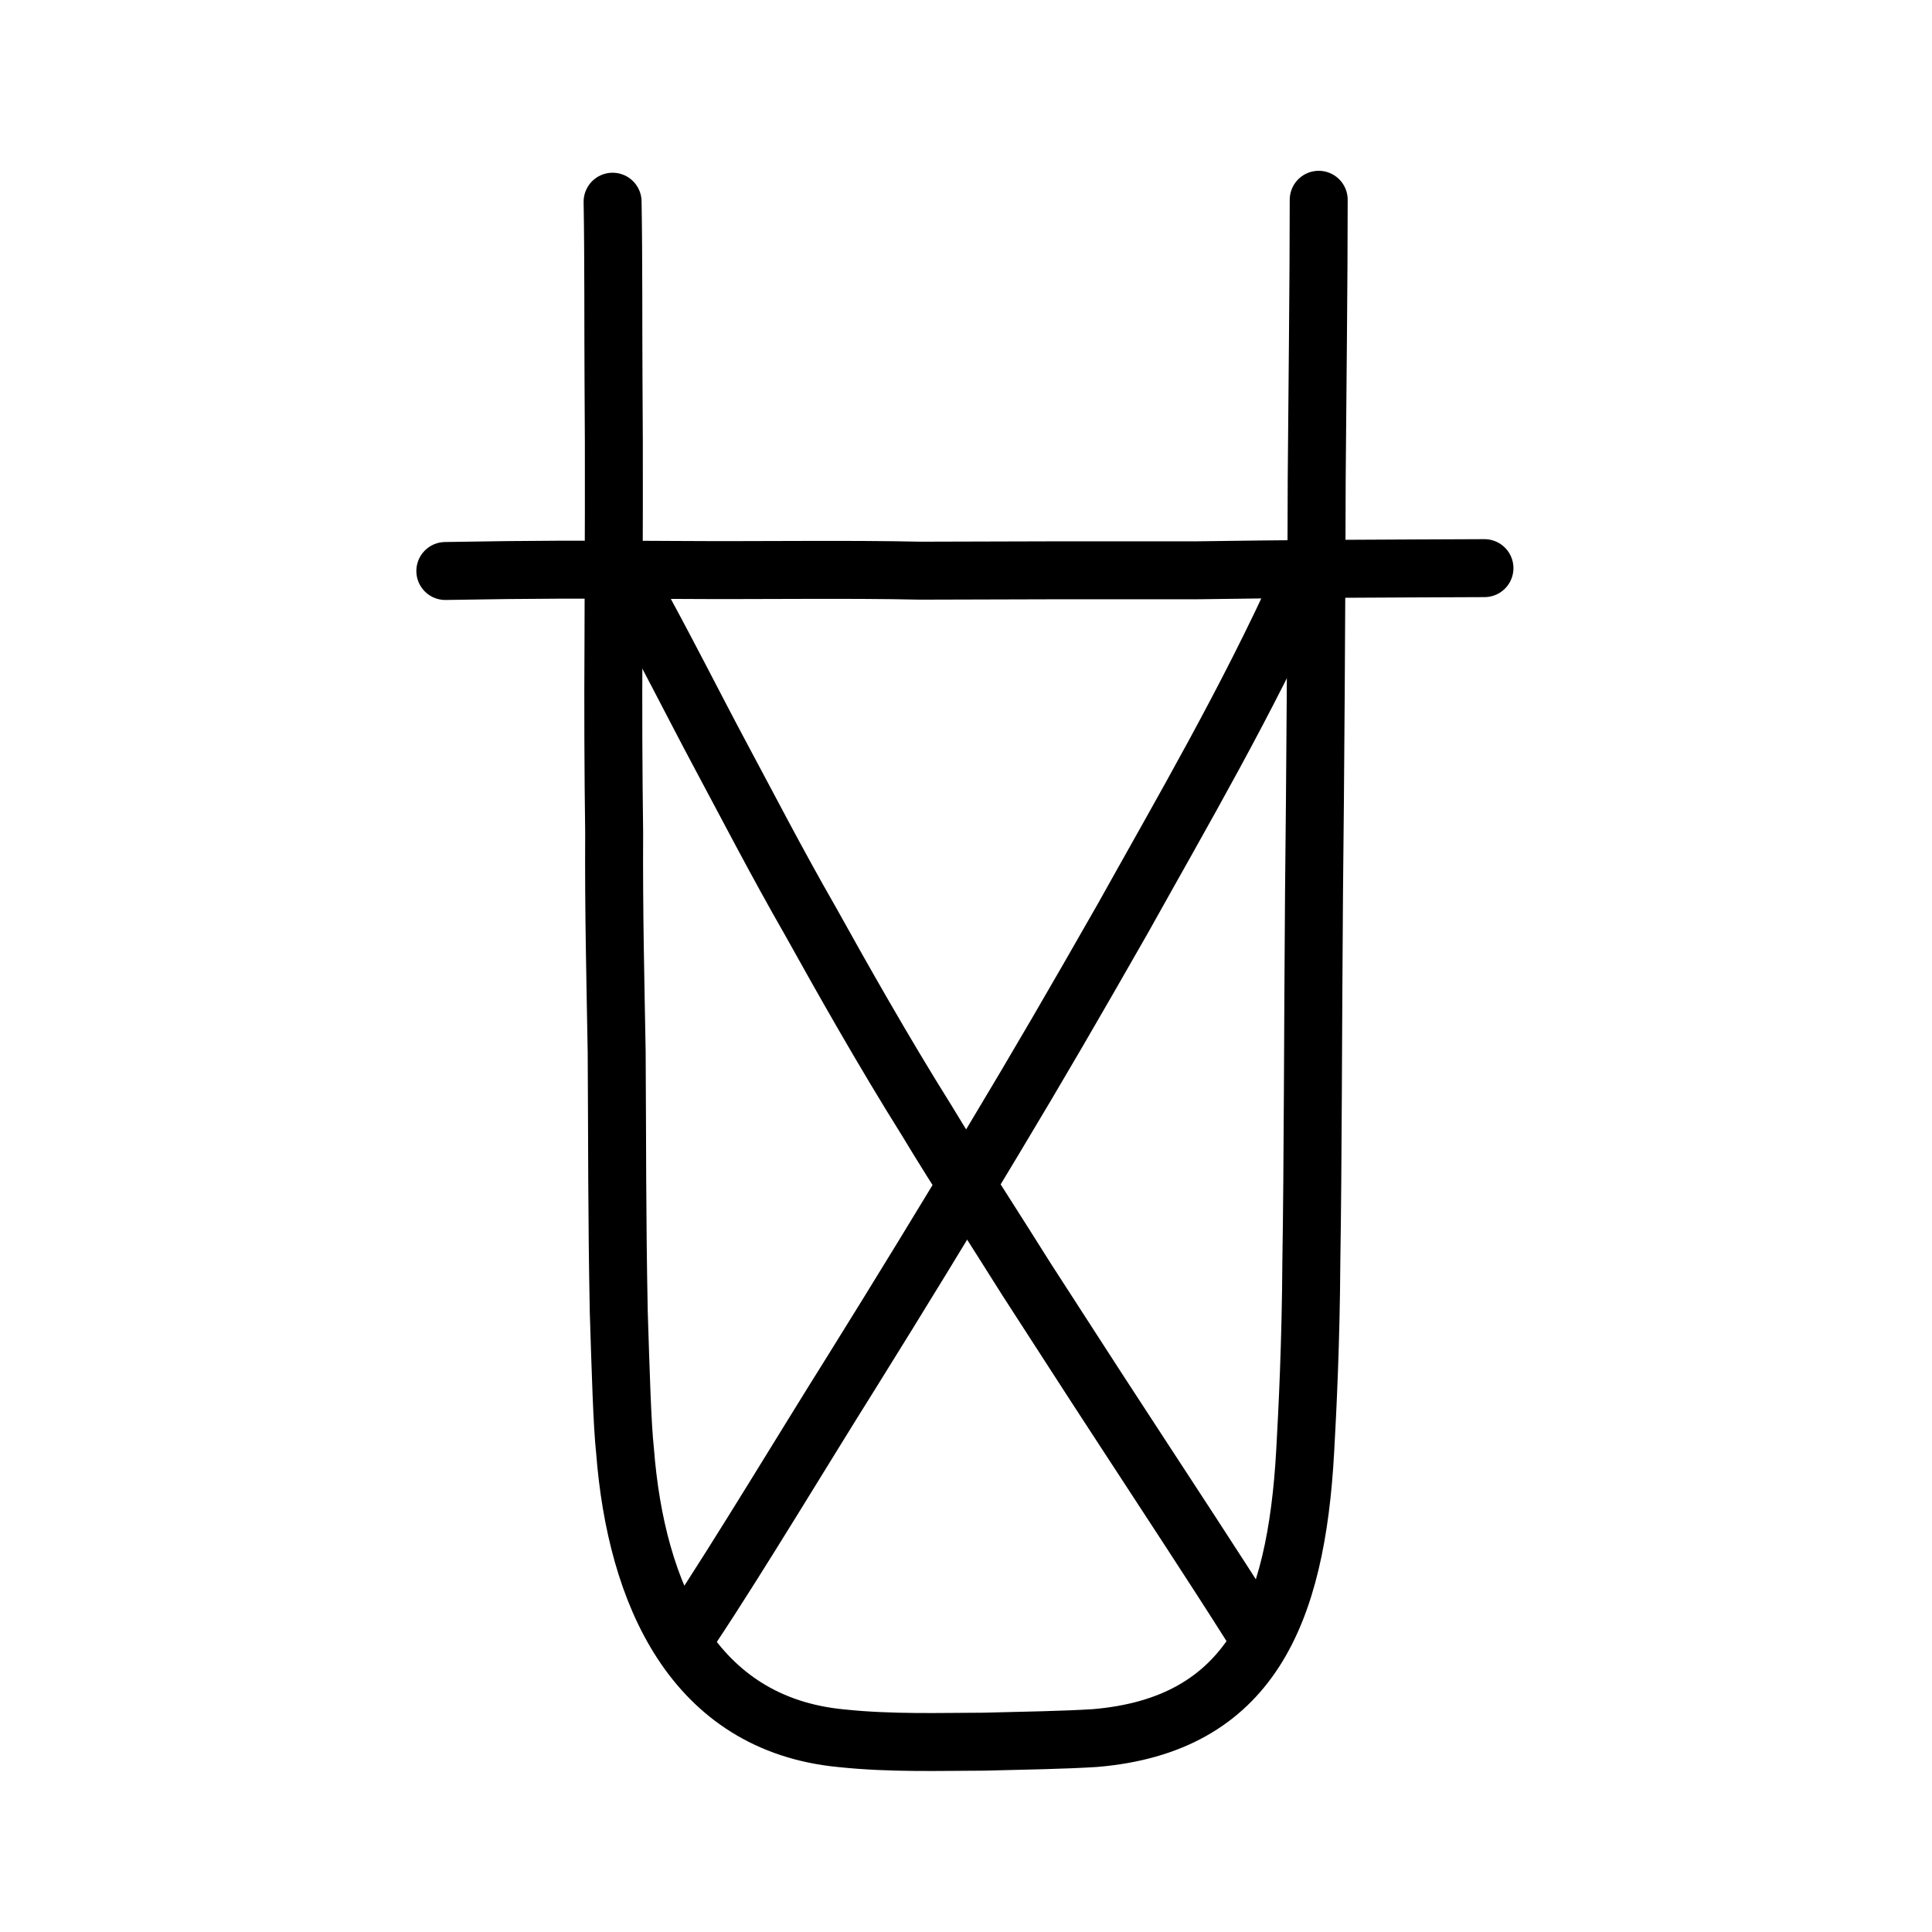 <?xml version="1.0" encoding="UTF-8" standalone="no"?>
<!-- Created with Inkscape (http://www.inkscape.org/) -->

<svg
   xmlns:dc="http://purl.org/dc/elements/1.1/"
   xmlns:cc="http://creativecommons.org/ns#"
   xmlns:rdf="http://www.w3.org/1999/02/22-rdf-syntax-ns#"
   xmlns:svg="http://www.w3.org/2000/svg"
   xmlns="http://www.w3.org/2000/svg"
   xmlns:sodipodi="http://sodipodi.sourceforge.net/DTD/sodipodi-0.dtd"
   xmlns:inkscape="http://www.inkscape.org/namespaces/inkscape"
   width="200px"
   height="200px"
   viewBox="0 0 200 200"
   version="1.1"
   id="SVGRoot"
   inkscape:version="0.92.3 (2405546, 2018-03-11)"
   sodipodi:docname="20020ss.svg">
  <sodipodi:namedview
     id="base"
     pagecolor="#ffffff"
     bordercolor="#666666"
     borderopacity="1.0"
     inkscape:pageopacity="0.0"
     inkscape:pageshadow="2"
     inkscape:zoom="2.348724"
     inkscape:cx="103.40845"
     inkscape:cy="62.845543"
     inkscape:document-units="px"
     inkscape:current-layer="layer1"
     showgrid="true"
     inkscape:window-width="936"
     inkscape:window-height="851"
     inkscape:window-x="567"
     inkscape:window-y="132"
     inkscape:window-maximized="0"
     inkscape:snap-global="false">
    <inkscape:grid
       type="xygrid"
       id="grid4562" />
  </sodipodi:namedview>
  <defs
     id="defs4546" />
  <g
     id="layer1"
     inkscape:groupmode="layer"
     inkscape:label="レイヤー 1">
    <path
       style="fill:none;stroke:#000000;stroke-width:6;stroke-linecap:round;stroke-linejoin:round;stroke-miterlimit:4;stroke-dasharray:none;stroke-opacity:1"
       d="m 46.101,59.109 c 9.078,-0.165 15.083,-0.164 23.829,-0.109 8.867,0.064 17.653,-0.096 25.356,0.076 9.722,-0.038 19.327,-0.055 28.618,-0.039 4.332,-0.071 8.663,-0.107 12.995,-0.144 6.803,-0.034 11.971,-0.066 16.772,-0.079"
       id="path4564"
       inkscape:connector-curvature="0"
       sodipodi:nodetypes="cccccc" />
    <path
       style="fill:none;stroke:#000000;stroke-width:6;stroke-linecap:round;stroke-linejoin:round;stroke-miterlimit:4;stroke-dasharray:none;stroke-opacity:1"
       d="m 63.416,20.881 c 0.103,5.801 0.062,13.563 0.095,18.488 0.073,7.994 0.023,18.617 -0.005,27.389 -0.041,6.4 -0.014,13.309 0.072,19.427 -0.047,8.341 0.128,15.107 0.26,22.71 0.063,9.511 0.018,16.709 0.216,26.892 0.202,6.29 0.352,11.666 0.651,14.416 1.144,14.729 7.034,28.283 22.403,29.741 5.193,0.546 10.325,0.361 14.78,0.354 4.349,-0.107 8.302,-0.177 11.433,-0.372 16.088,-1.336 20.862,-12.808 21.793,-29.729 0.234,-4.133 0.587,-11.22 0.636,-19.607 0.168,-10.275 0.163,-24.1 0.276,-38.059 0.134,-11.779 0.253,-29.648 0.279,-42.981 0.073,-9.333 0.207,-20.375 0.207,-28.868"
       id="path4566"
       inkscape:connector-curvature="0"
       sodipodi:nodetypes="ccccccccccccccc" />
    <path
       style="fill:none;stroke:#000000;stroke-width:6;stroke-linecap:round;stroke-linejoin:round;stroke-miterlimit:4;stroke-dasharray:none;stroke-opacity:1"
       d="m 65.336,60.75 c 3.178,5.688 6.682,12.646 9.074,17.117 3.145,5.868 5.883,11.204 9.531,17.571 3.139,5.644 7.441,13.294 12.021,20.599 2.798,4.667 7.447,11.823 10.333,16.445 3.475,5.357 6.266,9.732 10.051,15.513 4.869,7.472 9.311,14.209 13.145,20.269"
       id="path4574"
       inkscape:connector-curvature="0"
       sodipodi:nodetypes="ccccccc" />
    <path
       style="fill:none;stroke:#000000;stroke-width:6;stroke-linecap:round;stroke-linejoin:round;stroke-miterlimit:4;stroke-dasharray:none;stroke-opacity:1"
       d="m 134.72,60.13 c -5.684,12.547 -12.323,23.892 -18.484,34.949 -4.95,8.682 -8.777,15.274 -13.412,22.982 -4.953,8.244 -9.566,15.796 -14.664,23.98 -4.78,7.604 -11.652,19.048 -16.482,26.314"
       id="path4576"
       inkscape:connector-curvature="0"
       sodipodi:nodetypes="ccccc" />
  </g>
</svg>
